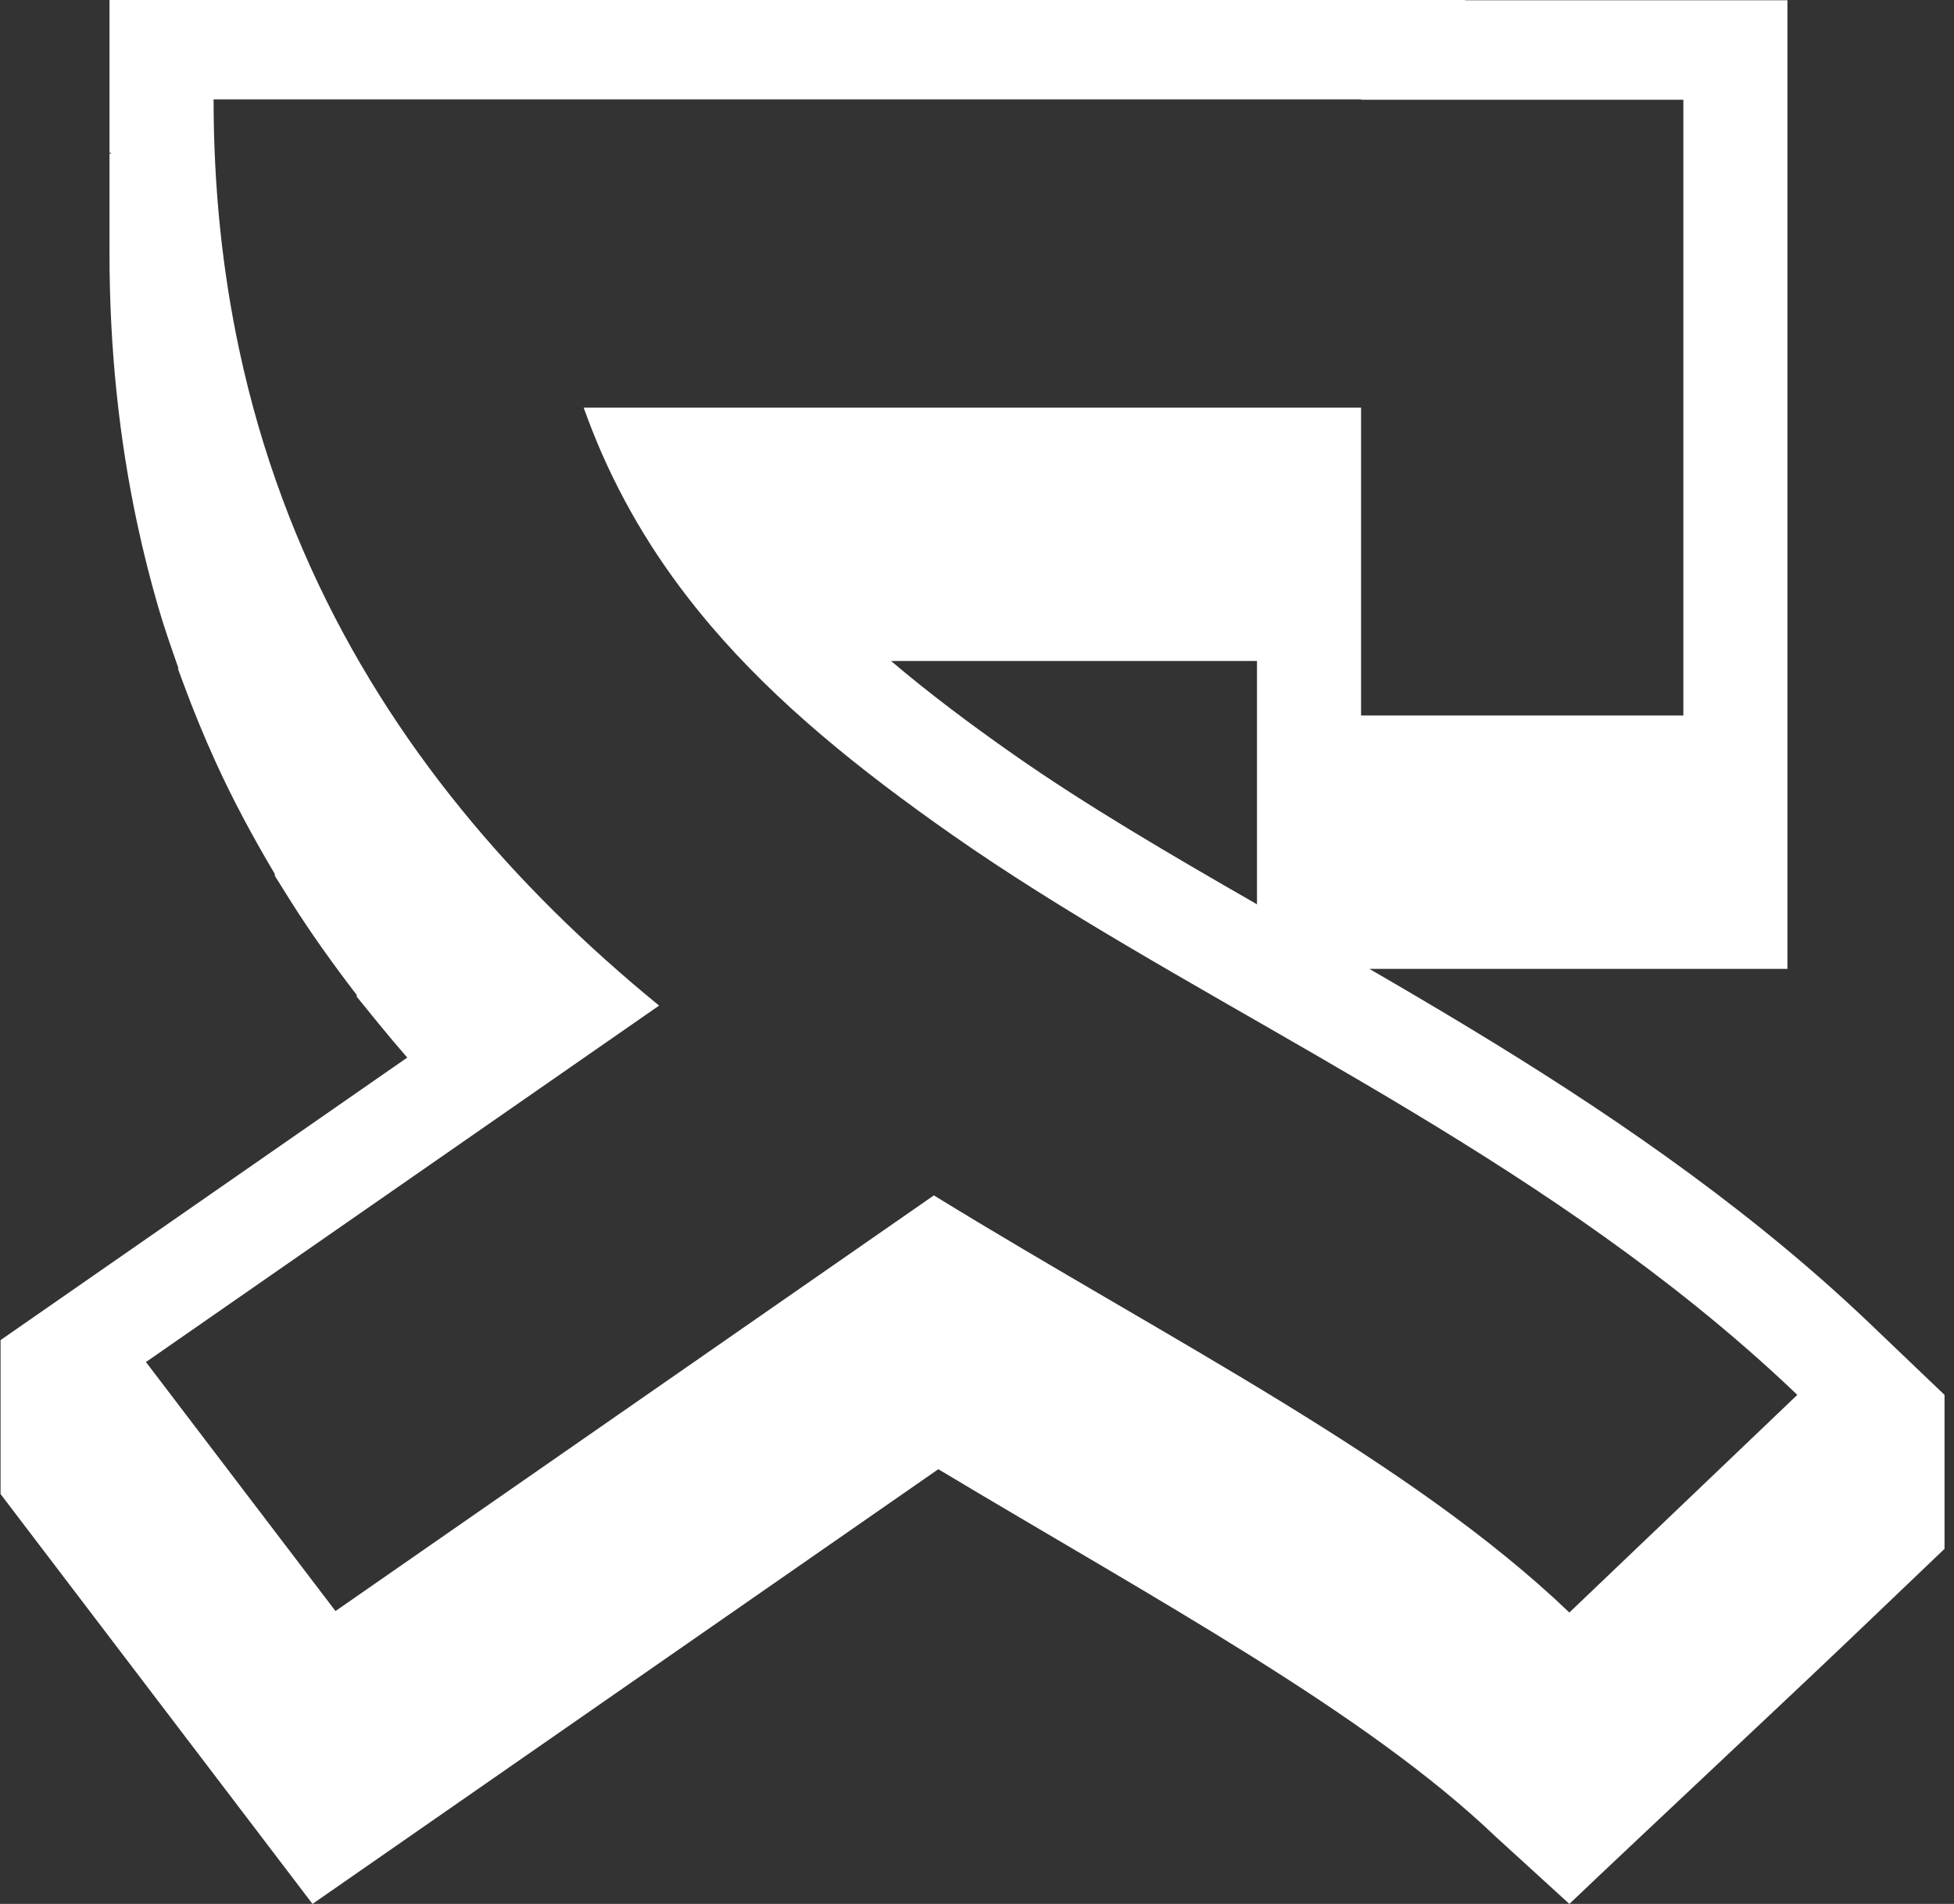 <svg width="195" height="190" viewBox="0 0 195 190" fill="none" xmlns="http://www.w3.org/2000/svg">
<rect x="0" y="0" width="195" height="190" fill="#333333" stroke="none"/>
<path d="M10.927 -7.77741e-06V9.924V15.363L11.035 15.136C11.035 15.211 11.041 15.287 11.044 15.363H10.927V25.287C10.927 34.867 11.9 43.87 13.706 52.303C14.307 55.114 15.001 57.862 15.782 60.549C16.385 62.619 17.082 64.617 17.784 66.61V66.807L18.379 68.412V68.414C19.326 70.971 20.354 73.466 21.456 75.899C23.245 79.85 25.273 83.591 27.422 87.214V87.396L28.897 89.749V89.75C30.987 93.085 33.255 96.235 35.599 99.291V99.461L37.78 102.144V102.145C38.717 103.299 39.675 104.426 40.643 105.54L0.055 133.734V149.096L31.187 190L93.639 146.618C115.539 159.743 136.288 170.888 149.269 183.297C156.617 190 156.617 190 156.617 190C162.373 184.504 178.526 169.391 184.279 163.902C184.279 163.899 184.293 163.888 184.295 163.886C185.174 163.049 186.038 162.223 186.67 161.62C186.67 161.619 186.705 161.585 186.705 161.585V161.584V161.583C186.705 161.581 186.705 161.581 186.712 161.579L194.055 154.564V139.201L186.712 132.184C183.243 128.868 179.665 125.753 176.016 122.81C163.234 112.499 149.63 104.202 136.66 96.689H178.379V81.327V56.04V40.677V15.39V0.028H146.218V-7.77741e-06H53.476H37.641H10.927V-7.77741e-06ZM21.315 9.924H37.639H53.475H135.828V9.952H167.99V40.677V71.402H135.828V40.677H58.248C58.807 42.242 59.406 43.766 60.056 45.244V45.245C60.762 46.852 61.522 48.409 62.332 49.921V49.922C63.142 51.434 64.003 52.901 64.912 54.328V54.33C65.822 55.757 66.78 57.143 67.784 58.494V58.496C68.789 59.847 69.84 61.162 70.935 62.448V62.449C77.509 70.163 85.688 76.774 95.026 83.312C116.816 98.569 145.184 110.927 169.314 130.394C172.761 133.174 176.122 136.1 179.364 139.199C176.84 141.611 176.924 141.531 177.469 141.01C177.422 141.055 177.384 141.091 177.342 141.132C174.871 143.49 162.373 155.419 156.616 160.918V160.919C140.644 145.651 116.932 133.871 93.196 119.293L33.48 160.774L14.566 135.924L65.776 100.353C62.154 97.393 58.629 94.254 55.257 90.911C52.014 87.697 48.91 84.298 45.987 80.699V80.698C43.065 77.1 40.324 73.302 37.81 69.29V69.289C35.296 65.277 33.007 61.051 30.99 56.596C29.981 54.368 29.04 52.084 28.172 49.74V49.739C27.303 47.395 26.508 44.993 25.791 42.529C25.074 40.065 24.437 37.54 23.883 34.952C22.221 27.19 21.315 18.865 21.315 9.925V9.924ZM88.927 65.964H125.441V81.327V90.244C116.656 85.201 108.388 80.363 101.168 75.308C96.702 72.181 92.615 69.1 88.927 65.964V65.964Z" fill="white"/>
</svg>
